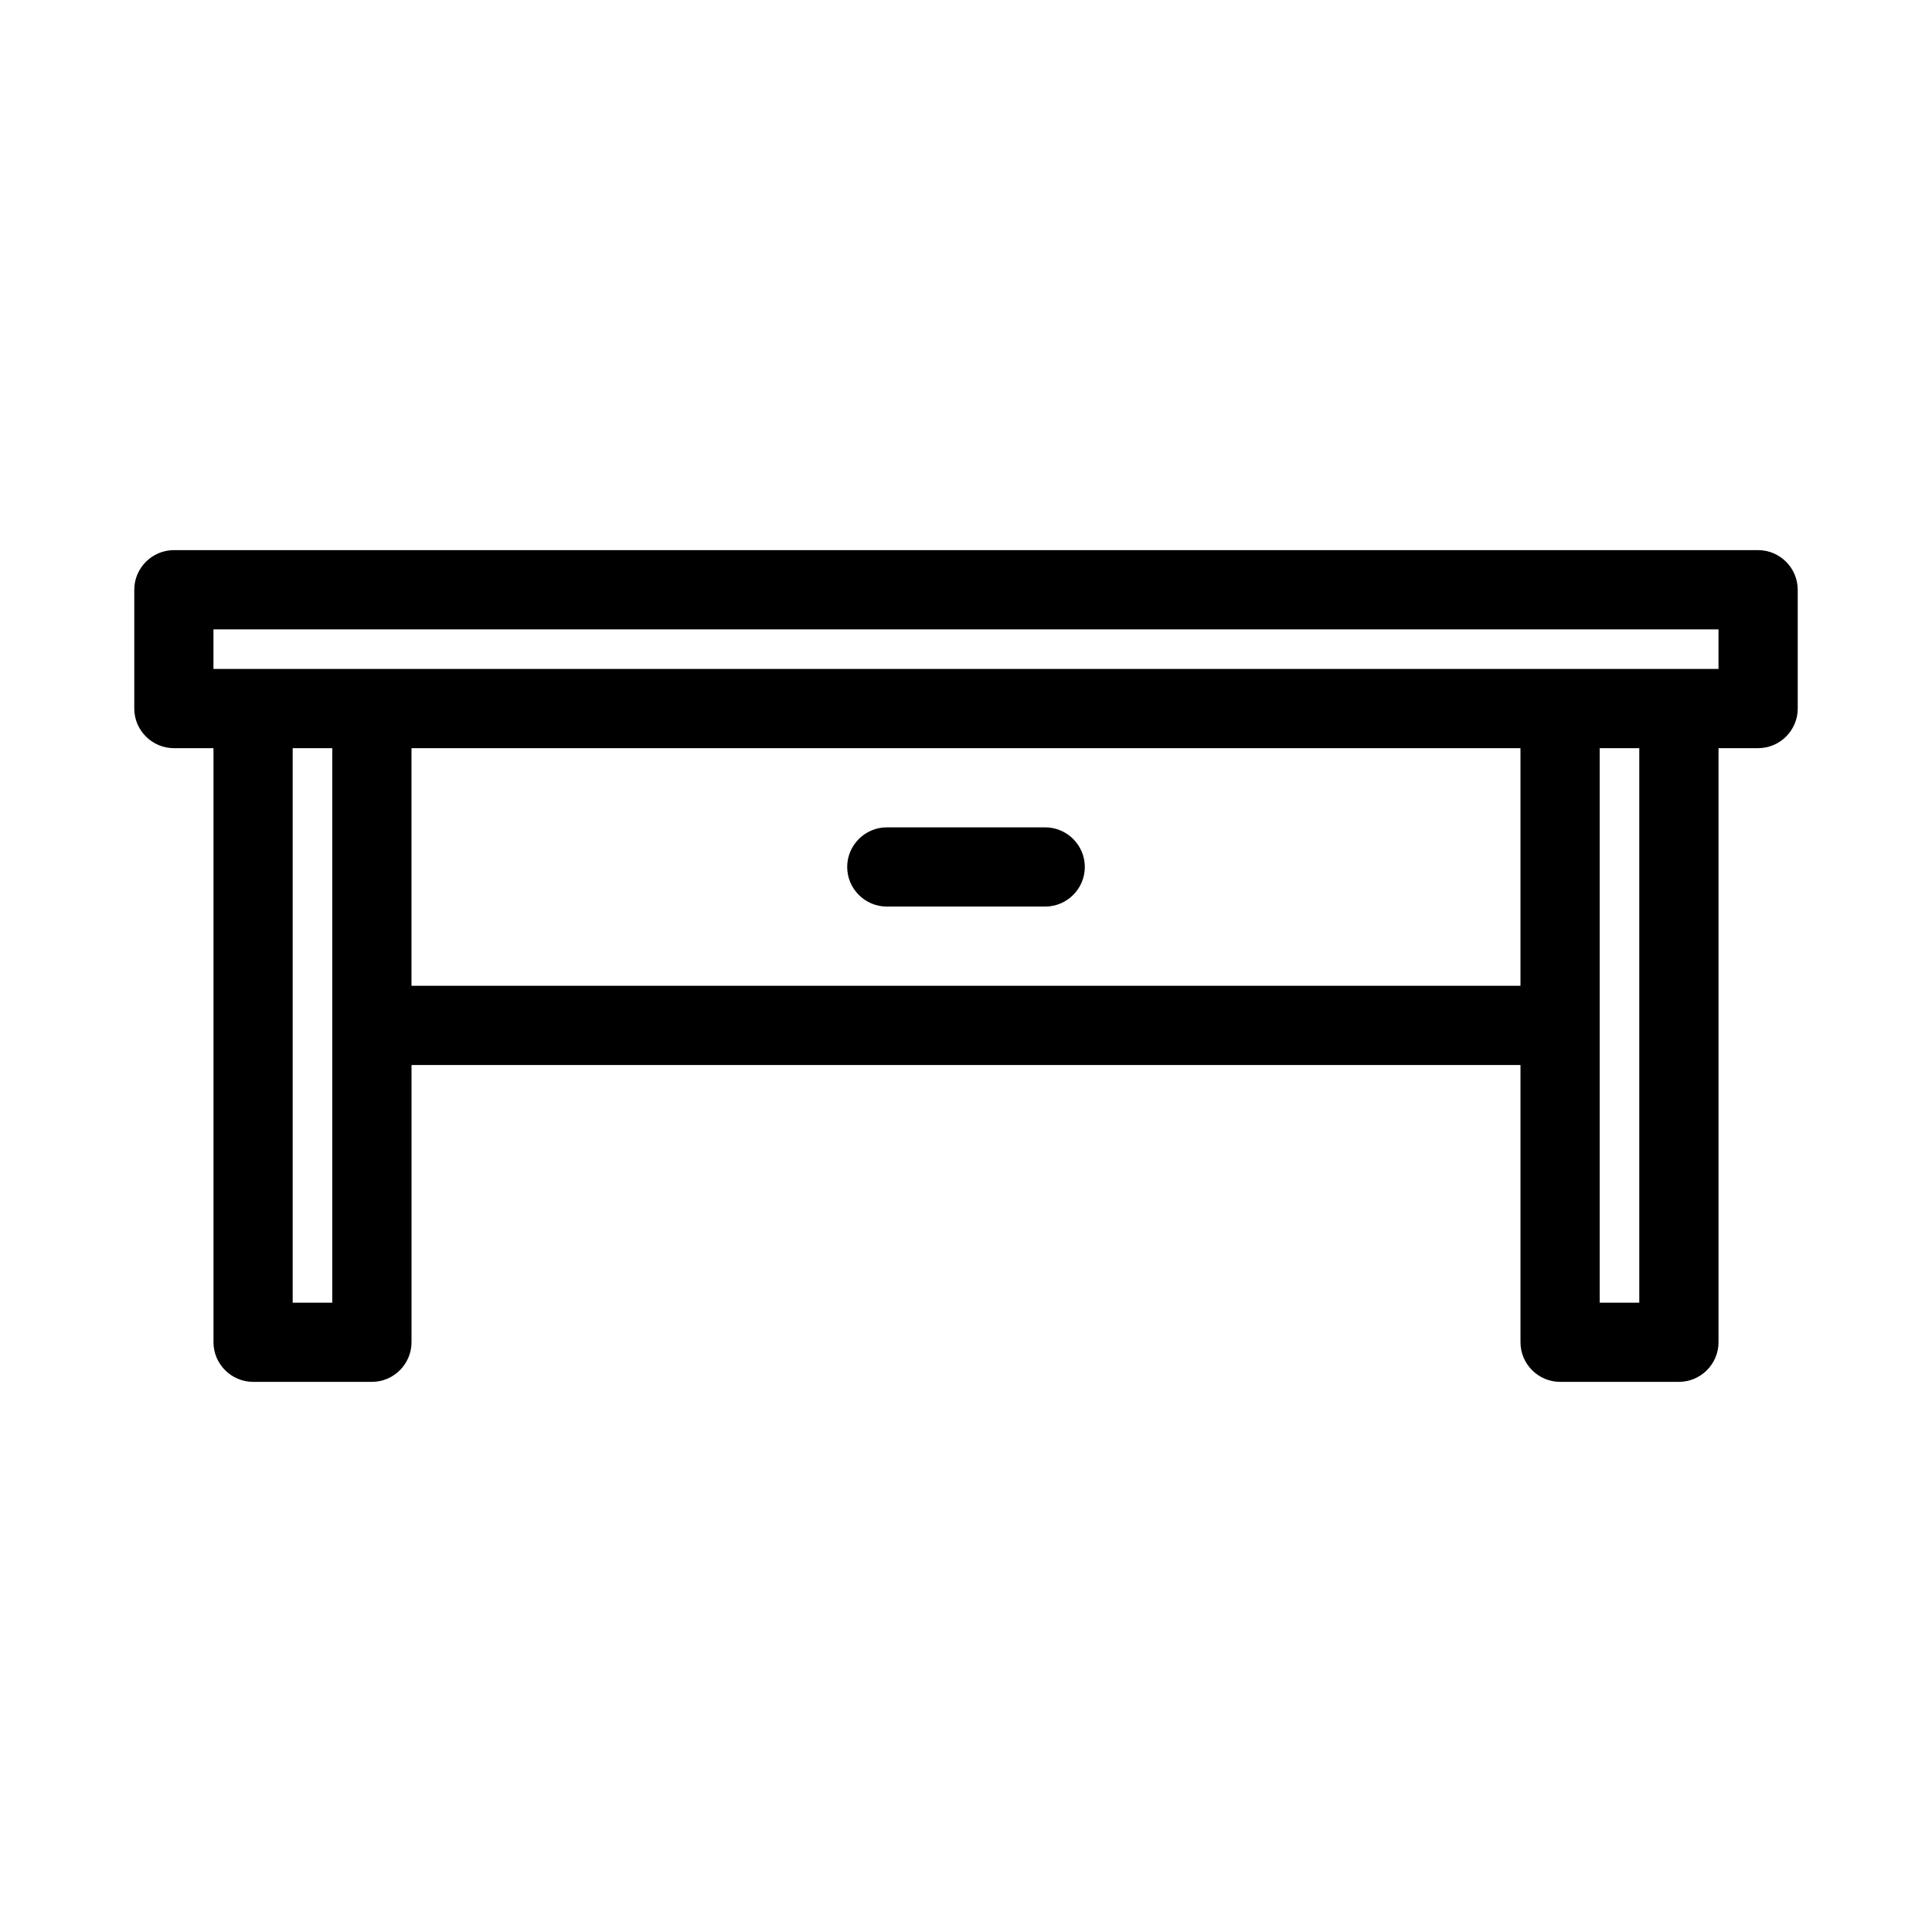 <?xml version="1.0" encoding="UTF-8"?>
<!-- Uploaded to: ICON Repo, www.svgrepo.com, Generator: ICON Repo Mixer Tools -->
<svg fill="#000000" width="800px" height="800px" version="1.1" viewBox="144 144 512 512" xmlns="http://www.w3.org/2000/svg">
 <g>
  <path d="m379.01 384.25h41.984c5.773 0 10.496-4.723 10.496-10.496 0-5.773-4.723-10.496-10.496-10.496h-41.984c-5.773 0-10.496 4.723-10.496 10.496 0 5.773 4.723 10.496 10.496 10.496z"/>
  <path d="m609.92 289.79h-419.84c-5.773 0-10.496 4.723-10.496 10.496v31.488c0 5.773 4.723 10.496 10.496 10.496h10.496v157.44c0 5.773 4.723 10.496 10.496 10.496h31.488c5.773 0 10.496-4.723 10.496-10.496v-73.473h293.89v73.473c0 5.773 4.723 10.496 10.496 10.496h31.488c5.773 0 10.496-4.723 10.496-10.496v-157.44h10.496c5.773 0 10.496-4.723 10.496-10.496v-31.488c-0.004-5.773-4.727-10.496-10.5-10.496zm-377.86 83.969v115.46h-10.496v-146.95h10.496zm314.88 0v31.488h-293.89v-62.977h293.89zm31.488 115.46h-10.496v-146.95h10.496zm20.992-167.94h-398.85v-10.496h398.85z"/>
 </g>
</svg>